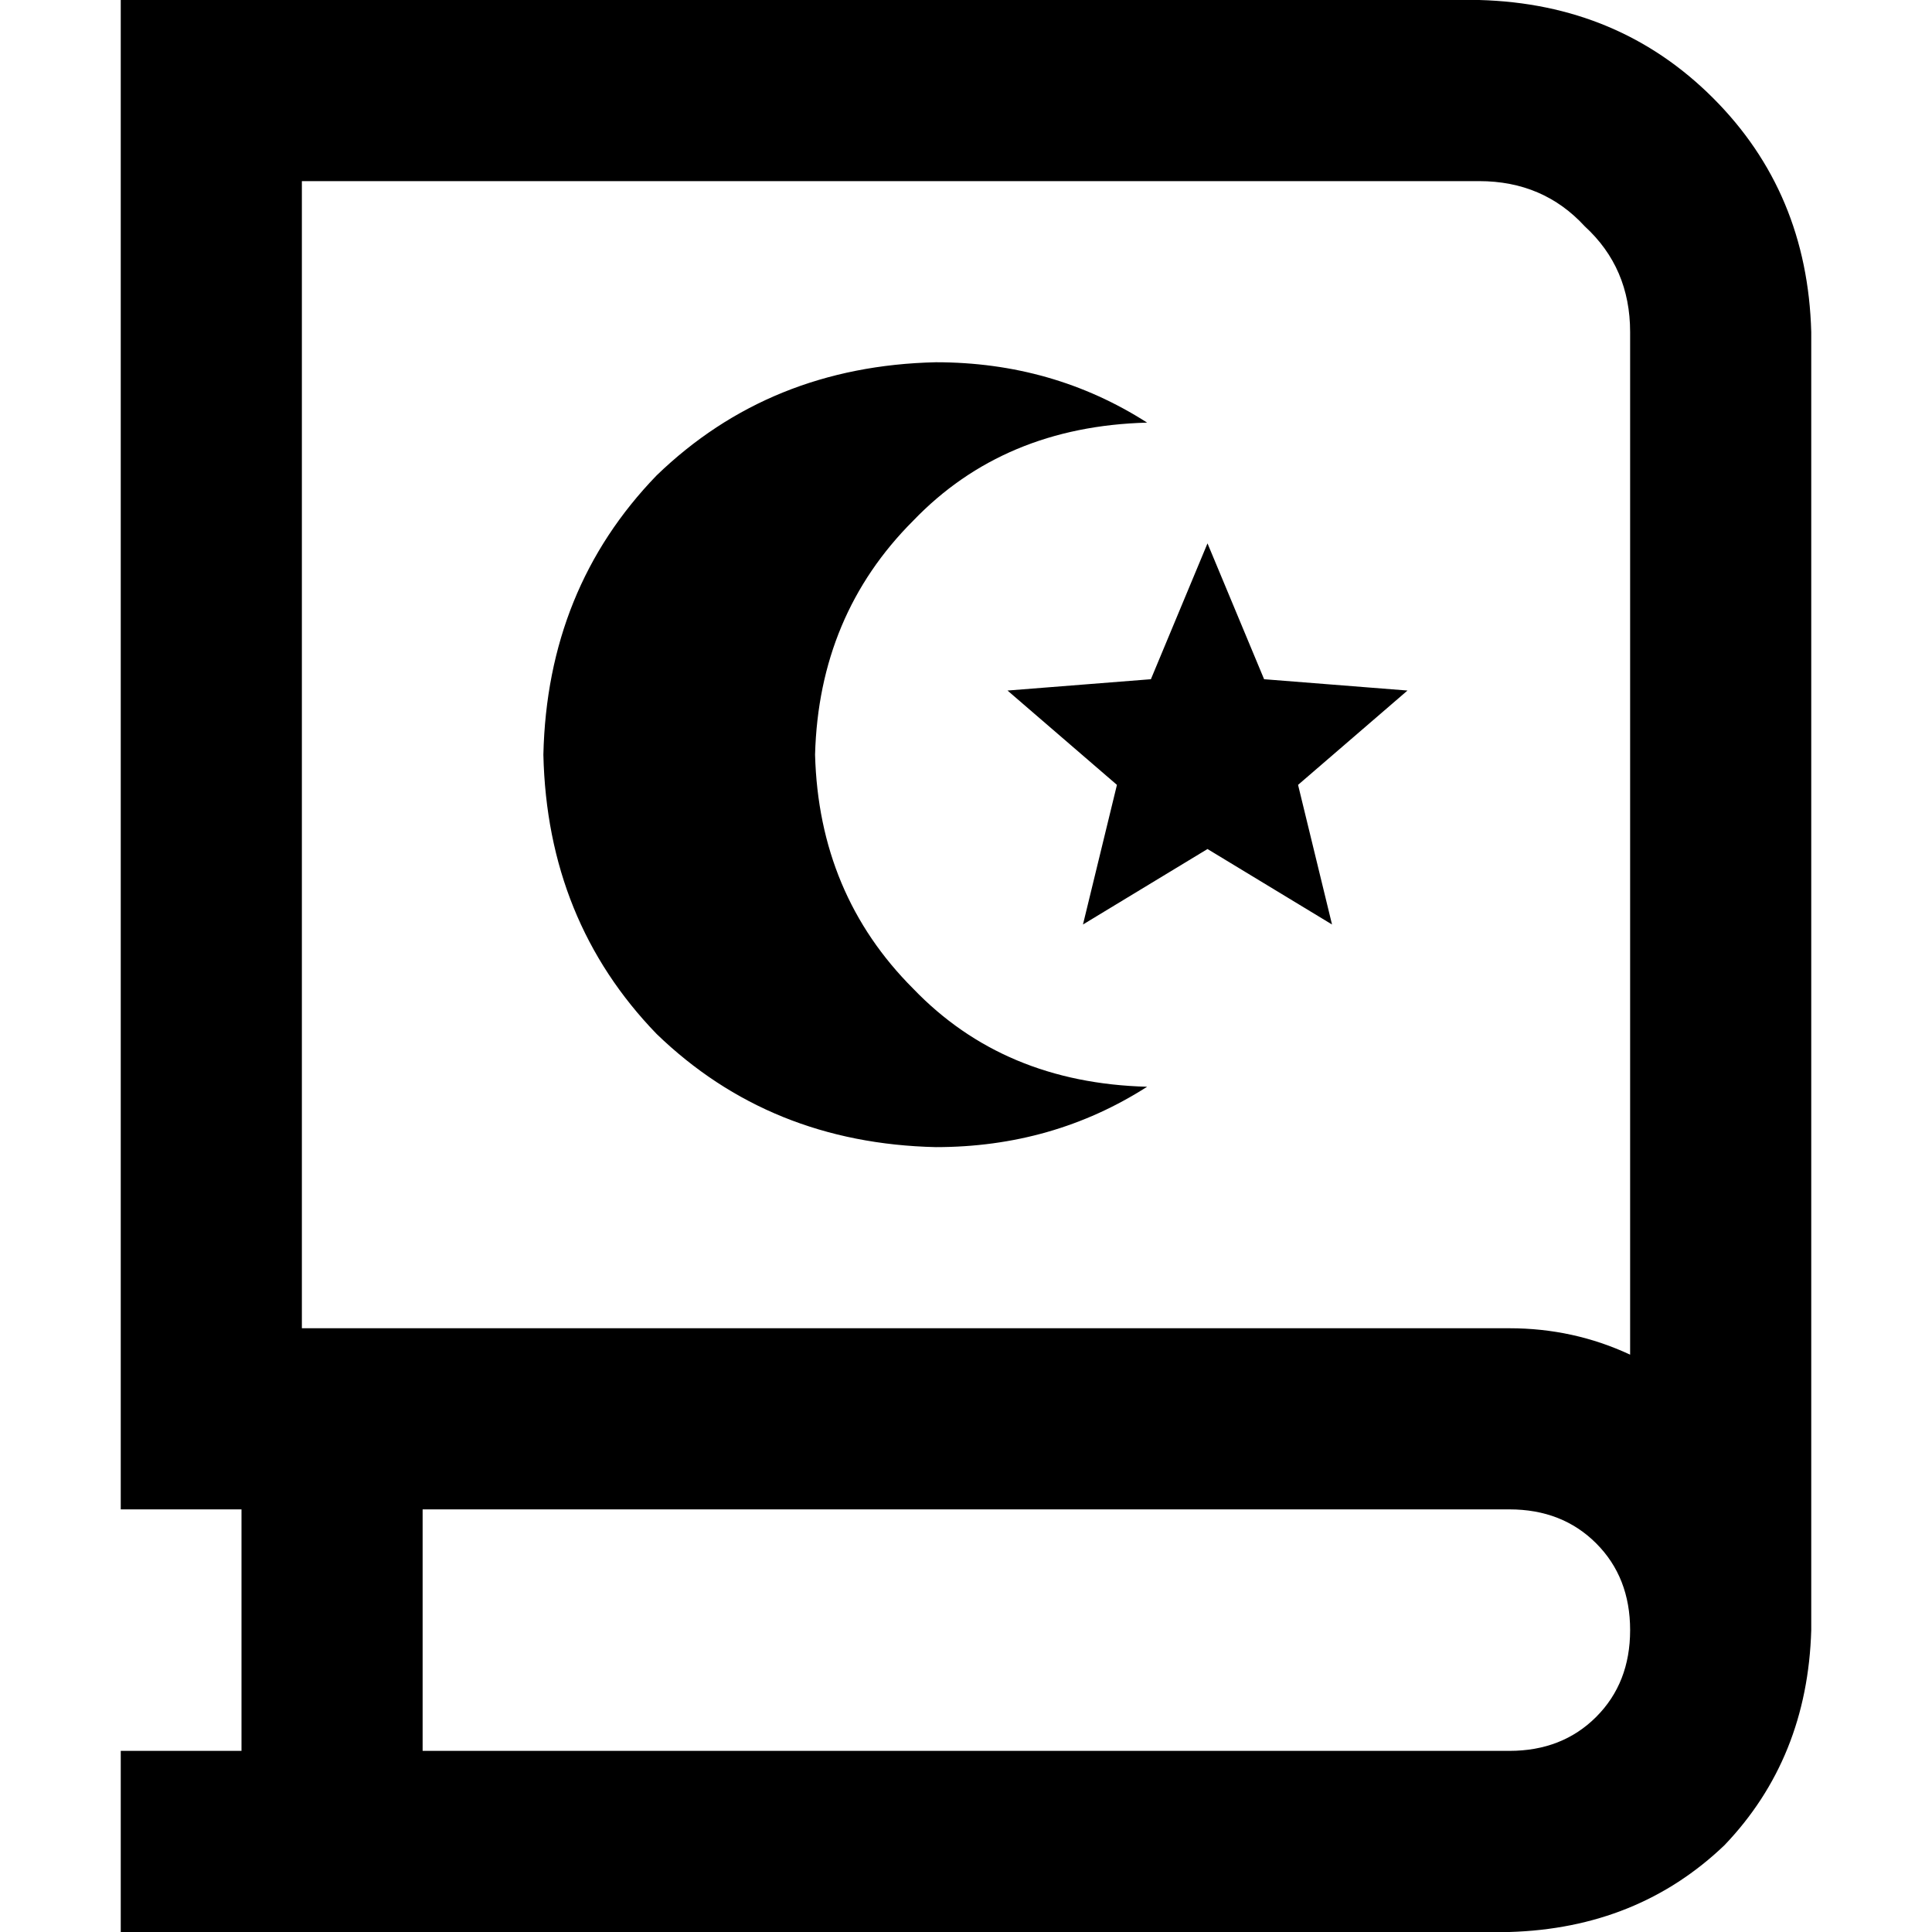 <svg xmlns="http://www.w3.org/2000/svg" viewBox="0 0 512 512">
  <path d="M 392 0 Q 429 1 454 26 L 454 26 L 454 26 Q 479 51 480 88 L 480 424 L 480 424 L 480 424 L 480 424 Q 480 428 480 432 Q 479 466 457 489 Q 434 511 400 512 L 56 512 L 32 512 L 32 464 L 32 464 L 56 464 L 64 464 L 64 400 L 64 400 L 56 400 L 32 400 L 32 376 L 32 376 L 32 24 L 32 24 L 32 0 L 32 0 L 56 0 L 392 0 Z M 112 400 L 112 464 L 112 400 L 112 464 L 400 464 L 400 464 Q 414 464 423 455 Q 432 446 432 432 Q 432 418 423 409 Q 414 400 400 400 L 112 400 L 112 400 Z M 400 352 Q 417 352 432 359 L 432 88 L 432 88 Q 432 71 420 60 Q 409 48 392 48 L 80 48 L 80 48 L 80 352 L 80 352 L 400 352 L 400 352 Z M 320 144 L 335 180 L 320 144 L 335 180 L 373 183 L 373 183 L 344 208 L 344 208 L 353 245 L 353 245 L 320 225 L 320 225 L 287 245 L 287 245 L 296 208 L 296 208 L 267 183 L 267 183 L 305 180 L 305 180 L 320 144 L 320 144 Z M 216 200 Q 217 237 242 262 L 242 262 L 242 262 Q 266 287 304 288 Q 279 304 248 304 Q 204 303 174 274 Q 145 244 144 200 Q 145 156 174 126 Q 204 97 248 96 Q 279 96 304 112 Q 266 113 242 138 Q 217 163 216 200 L 216 200 Z" />
</svg>
